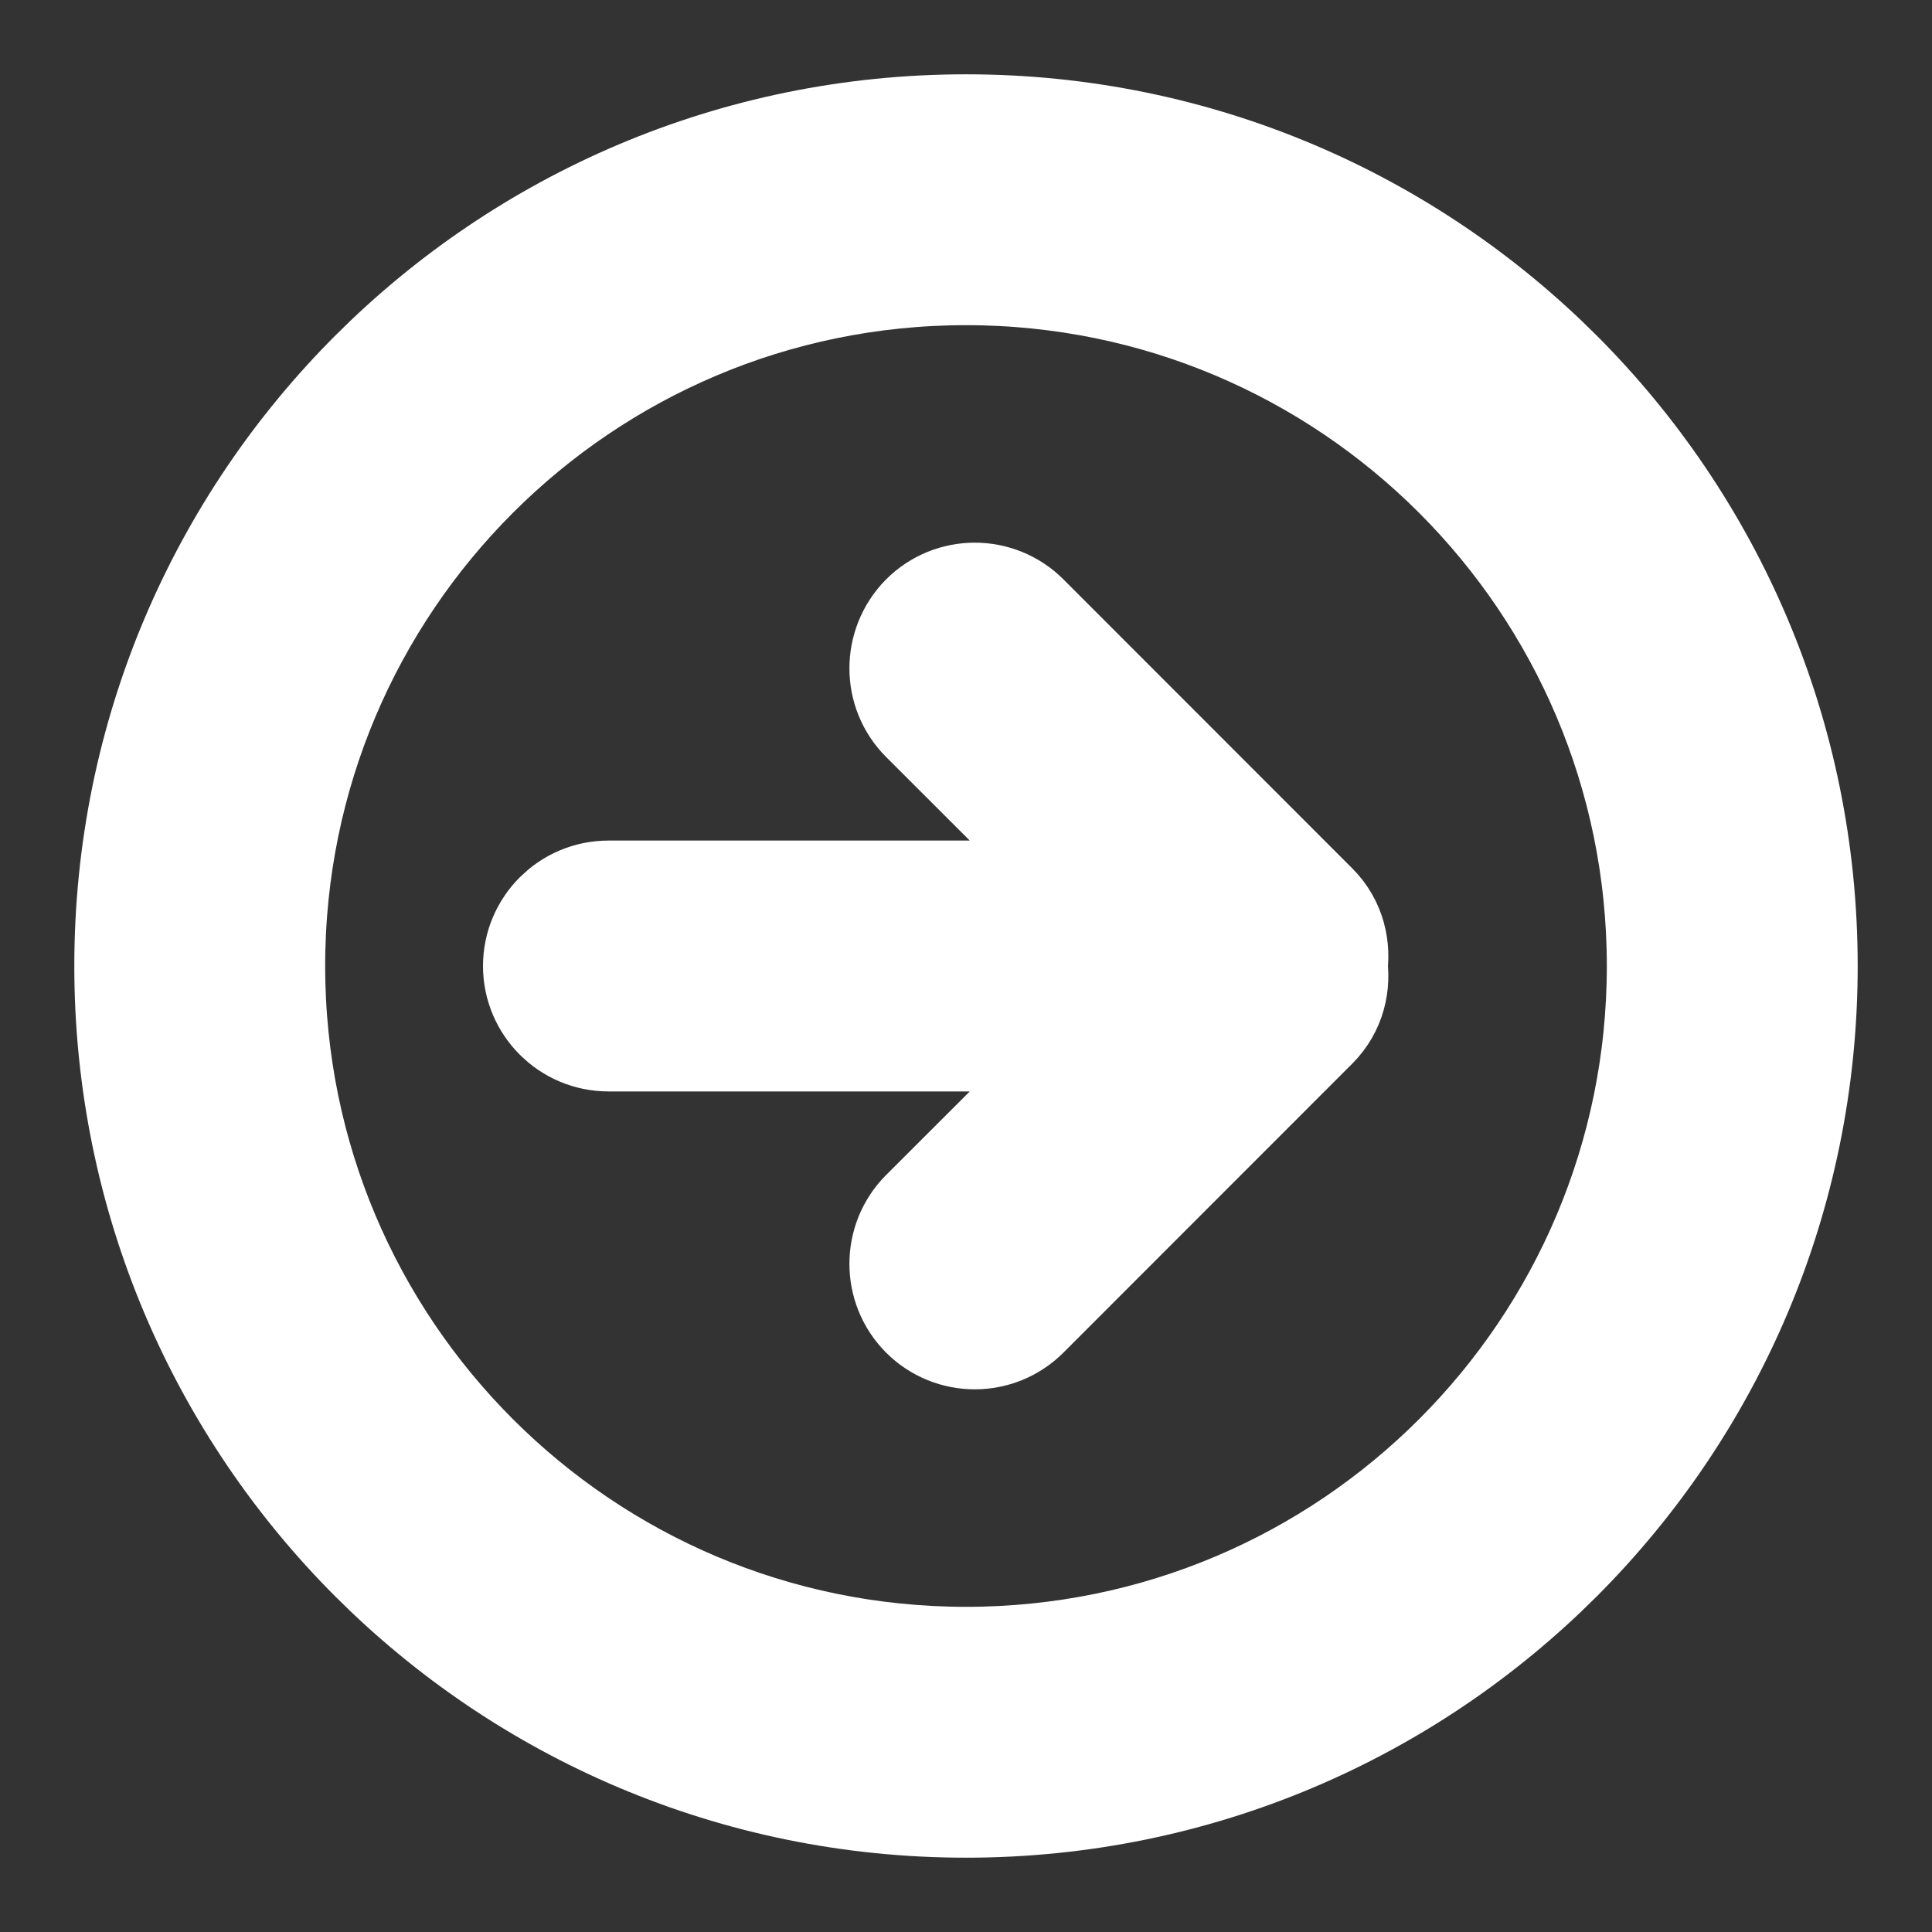 <?xml version="1.0" encoding="UTF-8" standalone="no"?>
<svg width="13px" height="13px" viewBox="0 0 13 13" version="1.1" xmlns="http://www.w3.org/2000/svg" xmlns:xlink="http://www.w3.org/1999/xlink">
    <rect x="0" y="0" width="13" height="13" fill="#333333" stroke="none"/>
    <defs></defs>
    <g id="Page-1" stroke="none" stroke-width="1" fill="none" fill-rule="evenodd">
        <g id="Homepage" transform="translate(-1384, -47)" stroke="#FFFFFF" fill="#FFFFFF">
            <path d="M1390.5,58.312 C1387.842,58.312 1385.688,56.157 1385.688,53.5 C1385.688,50.843 1387.842,48.688 1390.5,48.688 C1393.158,48.688 1395.312,50.843 1395.312,53.5 C1395.312,56.157 1393.158,58.312 1390.5,58.312 L1390.5,58.312 L1390.5,58.312 Z M1390.5,48 C1387.462,48 1385,50.461 1385,53.5 C1385,56.539 1387.462,59 1390.5,59 C1393.538,59 1396,56.539 1396,53.5 C1396,50.461 1393.538,48 1390.5,48 L1390.5,48 L1390.5,48 Z M1392.746,53.197 L1390.802,51.252 C1390.668,51.118 1390.45,51.118 1390.316,51.252 C1390.182,51.389 1390.182,51.606 1390.316,51.74 L1391.733,53.156 L1388.094,53.156 C1387.904,53.156 1387.75,53.311 1387.75,53.5 C1387.75,53.689 1387.904,53.844 1388.094,53.844 L1391.733,53.844 L1390.316,55.26 C1390.182,55.394 1390.182,55.614 1390.316,55.748 C1390.45,55.882 1390.668,55.882 1390.802,55.748 L1392.746,53.803 C1392.829,53.72 1392.855,53.607 1392.836,53.5 C1392.855,53.393 1392.829,53.28 1392.746,53.197 L1392.746,53.197 L1392.746,53.197 Z" id="arrow-right-circle"></path>
        </g>
    </g>
</svg>